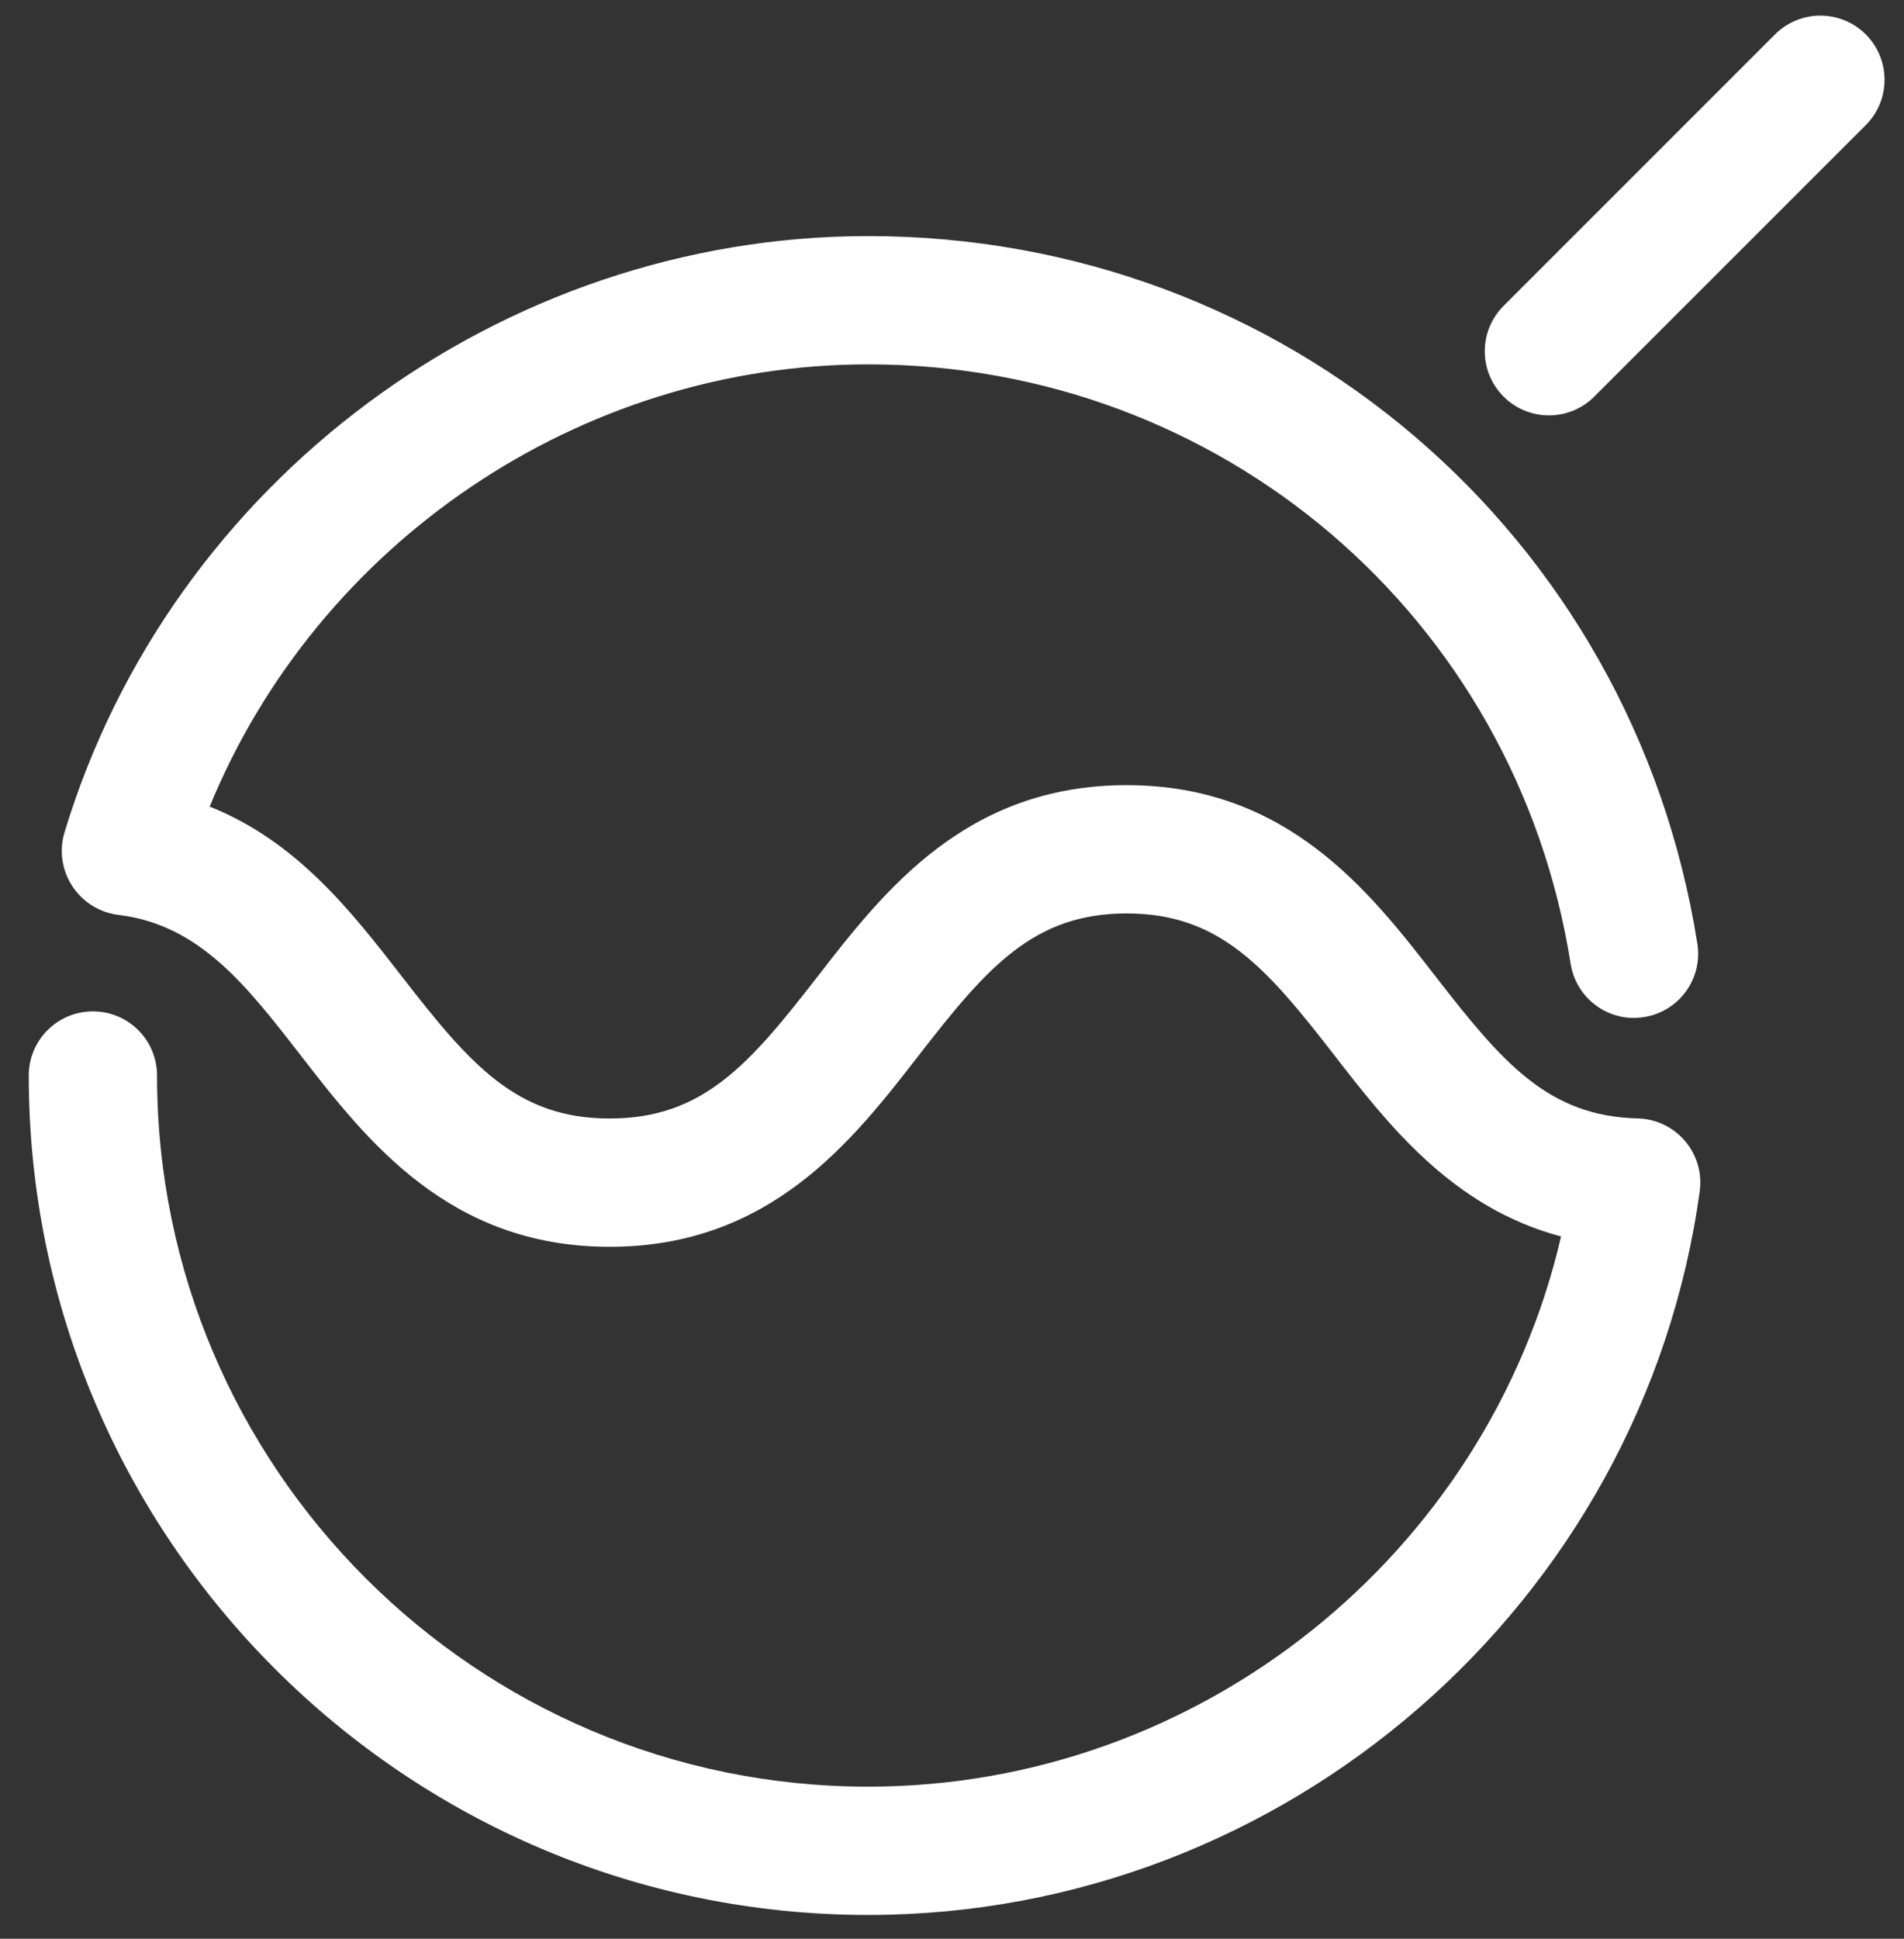 <svg 
 xmlns="http://www.w3.org/2000/svg"
 xmlns:xlink="http://www.w3.org/1999/xlink"
 width="56px" height="57px">
<rect width="100%" height="100%" fill="#333333" stroke="none"/>
<path fill-rule="evenodd"  fill="rgb(255, 255, 255)"
 d="M54.875,3.679 L46.891,11.660 C46.523,12.029 46.040,12.212 45.557,12.212 C45.074,12.212 44.591,12.029 44.223,11.660 C43.486,10.924 43.486,9.729 44.223,8.993 L52.207,1.011 C52.944,0.275 54.139,0.275 54.875,1.011 C55.612,1.748 55.612,2.943 54.875,3.679 ZM48.352,29.903 C47.325,30.071 46.358,29.364 46.195,28.335 C44.584,18.124 35.895,10.713 25.535,10.713 C17.047,10.713 9.345,15.970 6.167,23.715 C8.740,24.738 10.359,26.826 11.824,28.715 C13.829,31.301 15.196,32.885 17.933,32.885 C20.670,32.885 22.038,31.301 24.043,28.715 C25.989,26.205 28.411,23.084 33.136,23.084 C37.861,23.084 40.282,26.205 42.228,28.715 C44.199,31.257 45.541,32.818 48.170,32.883 C48.707,32.896 49.213,33.138 49.560,33.547 C49.908,33.957 50.065,34.494 49.992,35.026 C48.316,47.155 37.802,56.301 25.535,56.301 C11.922,56.301 0.846,45.228 0.846,31.622 C0.846,30.579 1.691,29.735 2.733,29.735 C3.775,29.735 4.619,30.579 4.619,31.622 C4.619,43.149 14.002,52.529 25.535,52.529 C35.296,52.529 43.747,45.694 45.914,36.353 C42.722,35.507 40.824,33.061 39.246,31.025 C37.241,28.440 35.873,26.856 33.136,26.856 C30.399,26.856 29.031,28.440 27.025,31.026 C25.080,33.535 22.658,36.657 17.933,36.657 C13.208,36.657 10.787,33.535 8.841,31.025 C7.244,28.966 5.866,27.188 3.486,26.899 C3.387,26.888 3.290,26.867 3.195,26.841 C2.709,26.702 2.294,26.371 2.052,25.929 C1.809,25.485 1.750,24.962 1.896,24.478 C5.015,14.152 14.735,6.941 25.535,6.941 C37.764,6.941 48.020,15.691 49.922,27.747 C50.085,28.776 49.382,29.742 48.352,29.903 Z"/>
</svg>